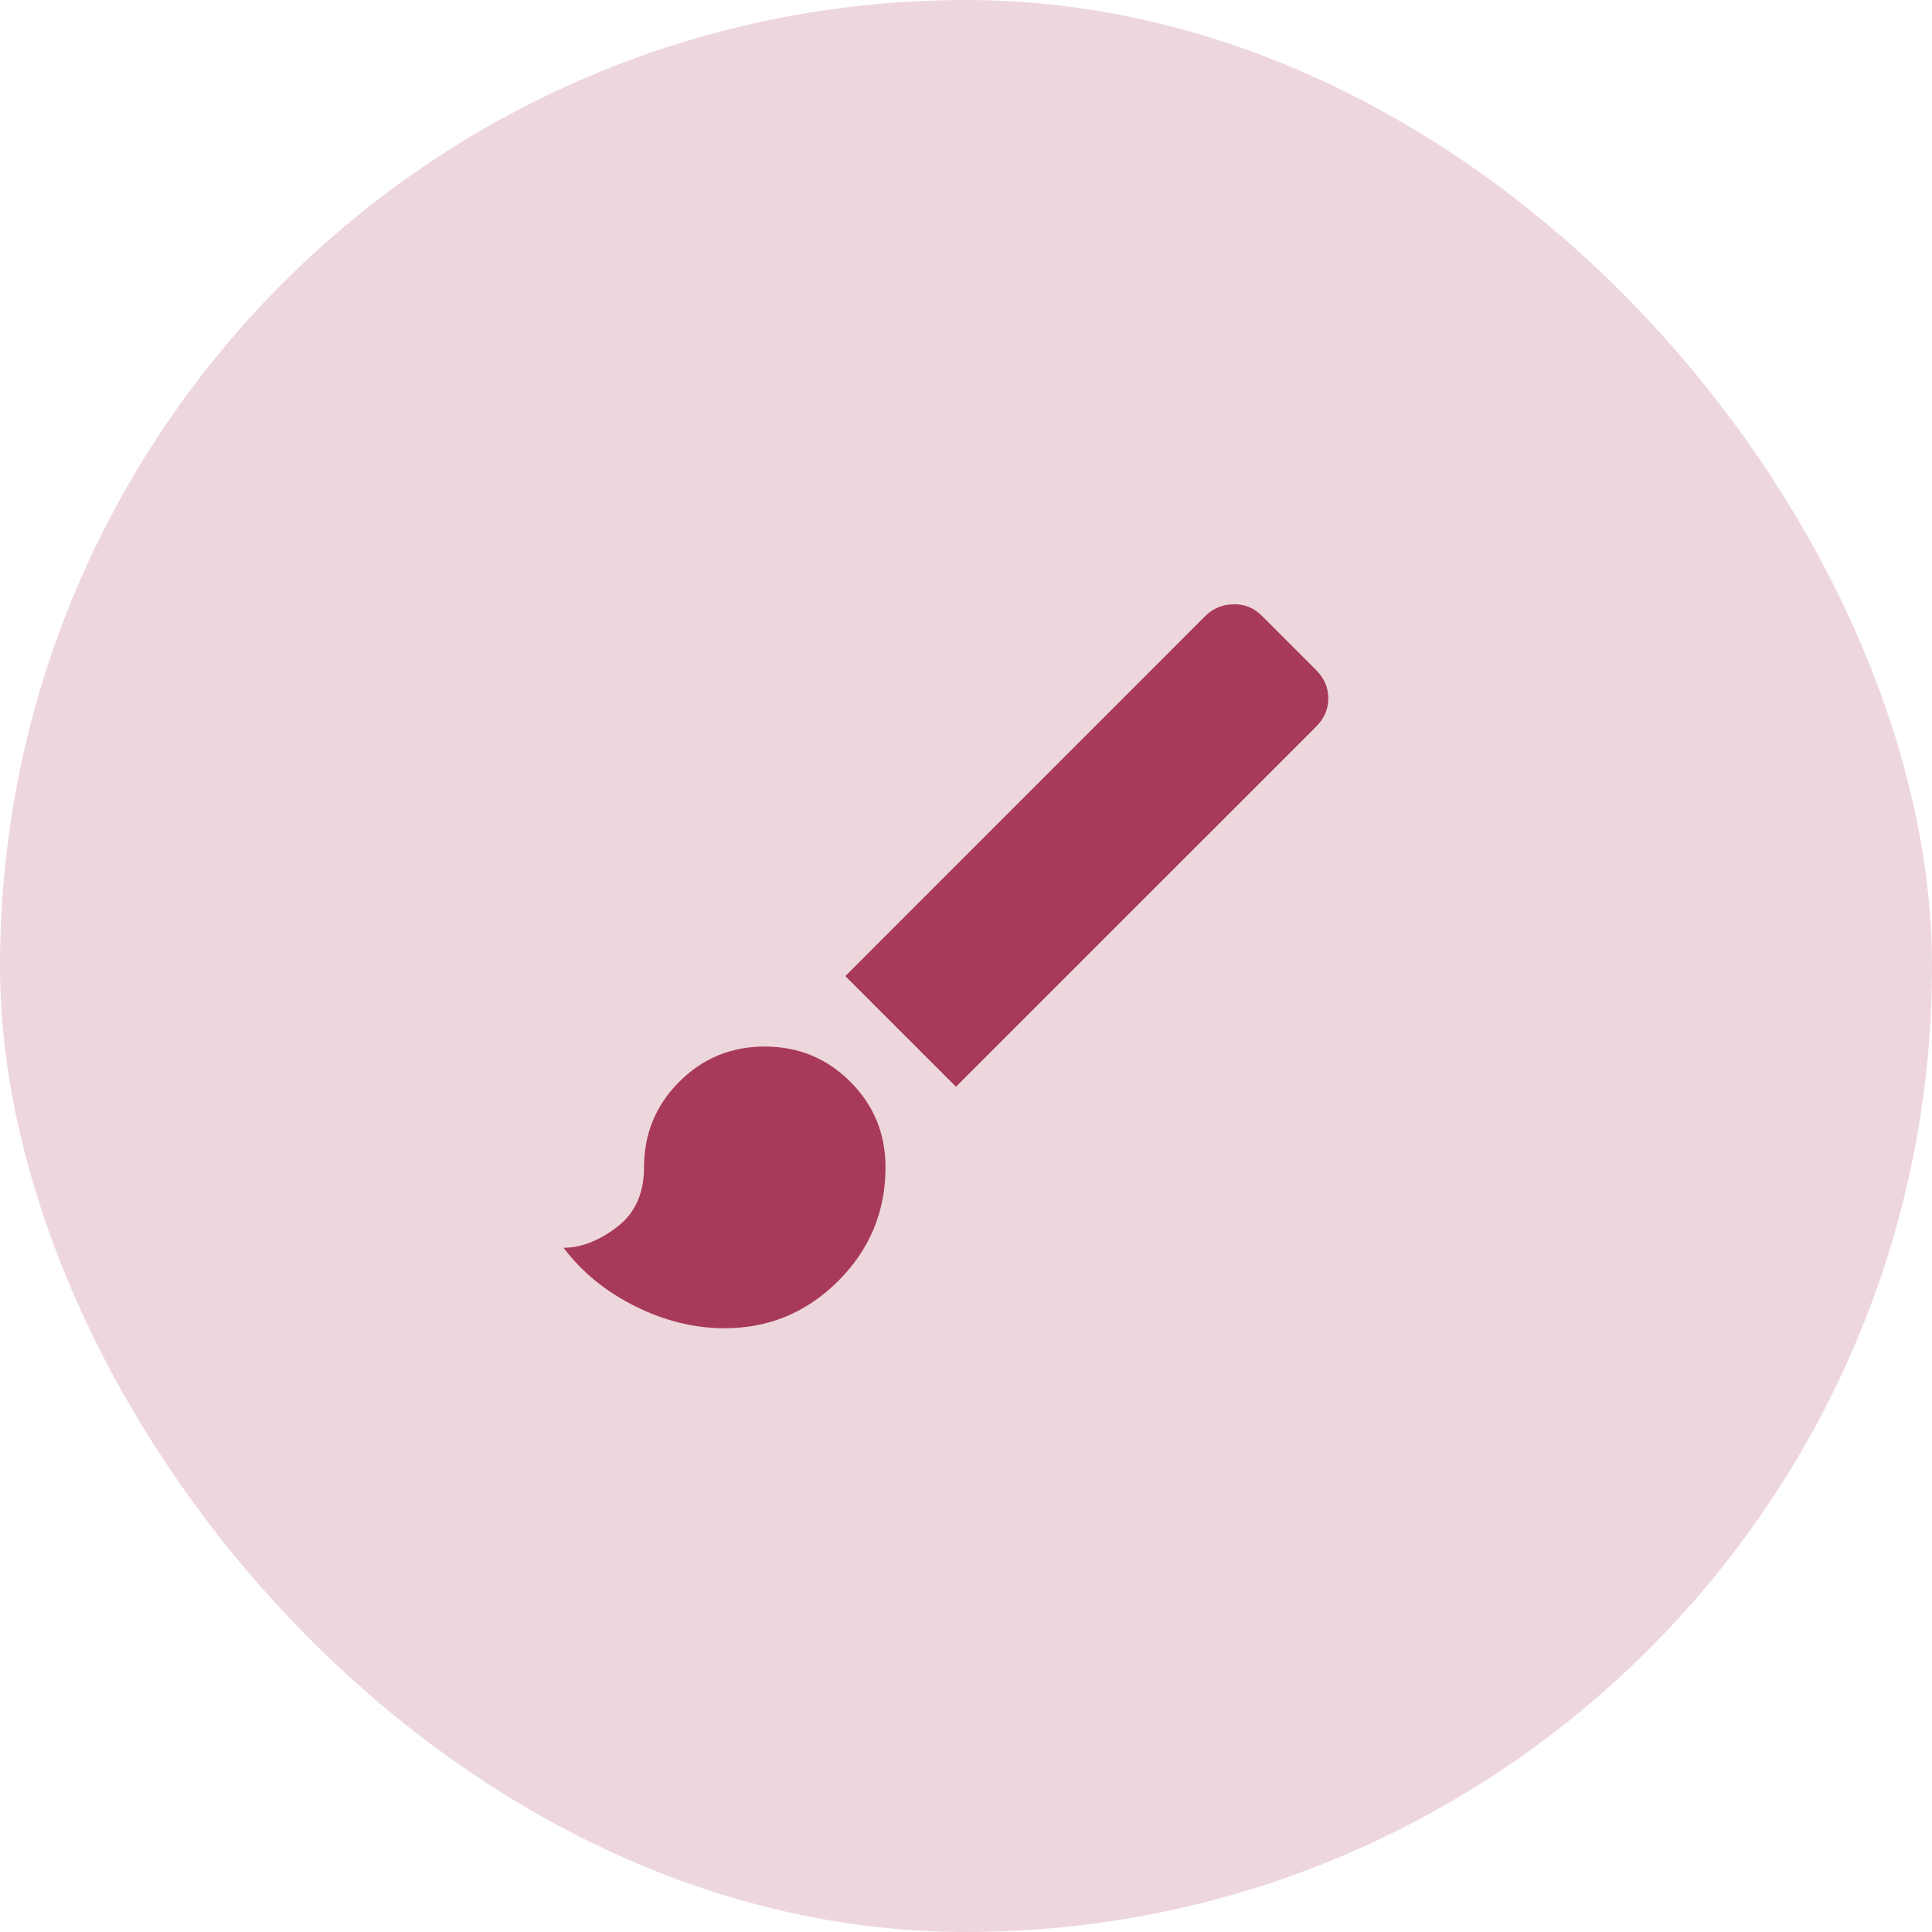 <svg width="32" height="32" viewBox="0 0 32 32" fill="none" xmlns="http://www.w3.org/2000/svg">
<rect width="32" height="32" rx="16" fill="#A83A59" fill-opacity="0.2"/>
<mask id="mask0_1_5051" style="mask-type:alpha" maskUnits="userSpaceOnUse" x="8" y="8" width="16" height="16">
<rect x="8" y="8" width="16" height="16" fill="#D9D9D9"/>
</mask>
<g mask="url(#mask0_1_5051)">
<path d="M12.001 22C11.501 22 11.006 21.878 10.517 21.634C10.028 21.389 9.634 21.067 9.334 20.667C9.623 20.667 9.917 20.553 10.217 20.325C10.517 20.098 10.667 19.767 10.667 19.334C10.667 18.778 10.862 18.306 11.251 17.917C11.639 17.528 12.112 17.334 12.667 17.334C13.223 17.334 13.695 17.528 14.084 17.917C14.473 18.306 14.667 18.778 14.667 19.334C14.667 20.067 14.406 20.695 13.884 21.217C13.362 21.739 12.734 22 12.001 22ZM15.834 18L14.001 16.167L19.967 10.2C20.09 10.078 20.242 10.014 20.426 10.009C20.609 10.003 20.767 10.067 20.901 10.2L21.801 11.1C21.934 11.234 22.001 11.389 22.001 11.567C22.001 11.745 21.934 11.9 21.801 12.034L15.834 18Z" fill="#A83A59"/>
</g>
</svg>
